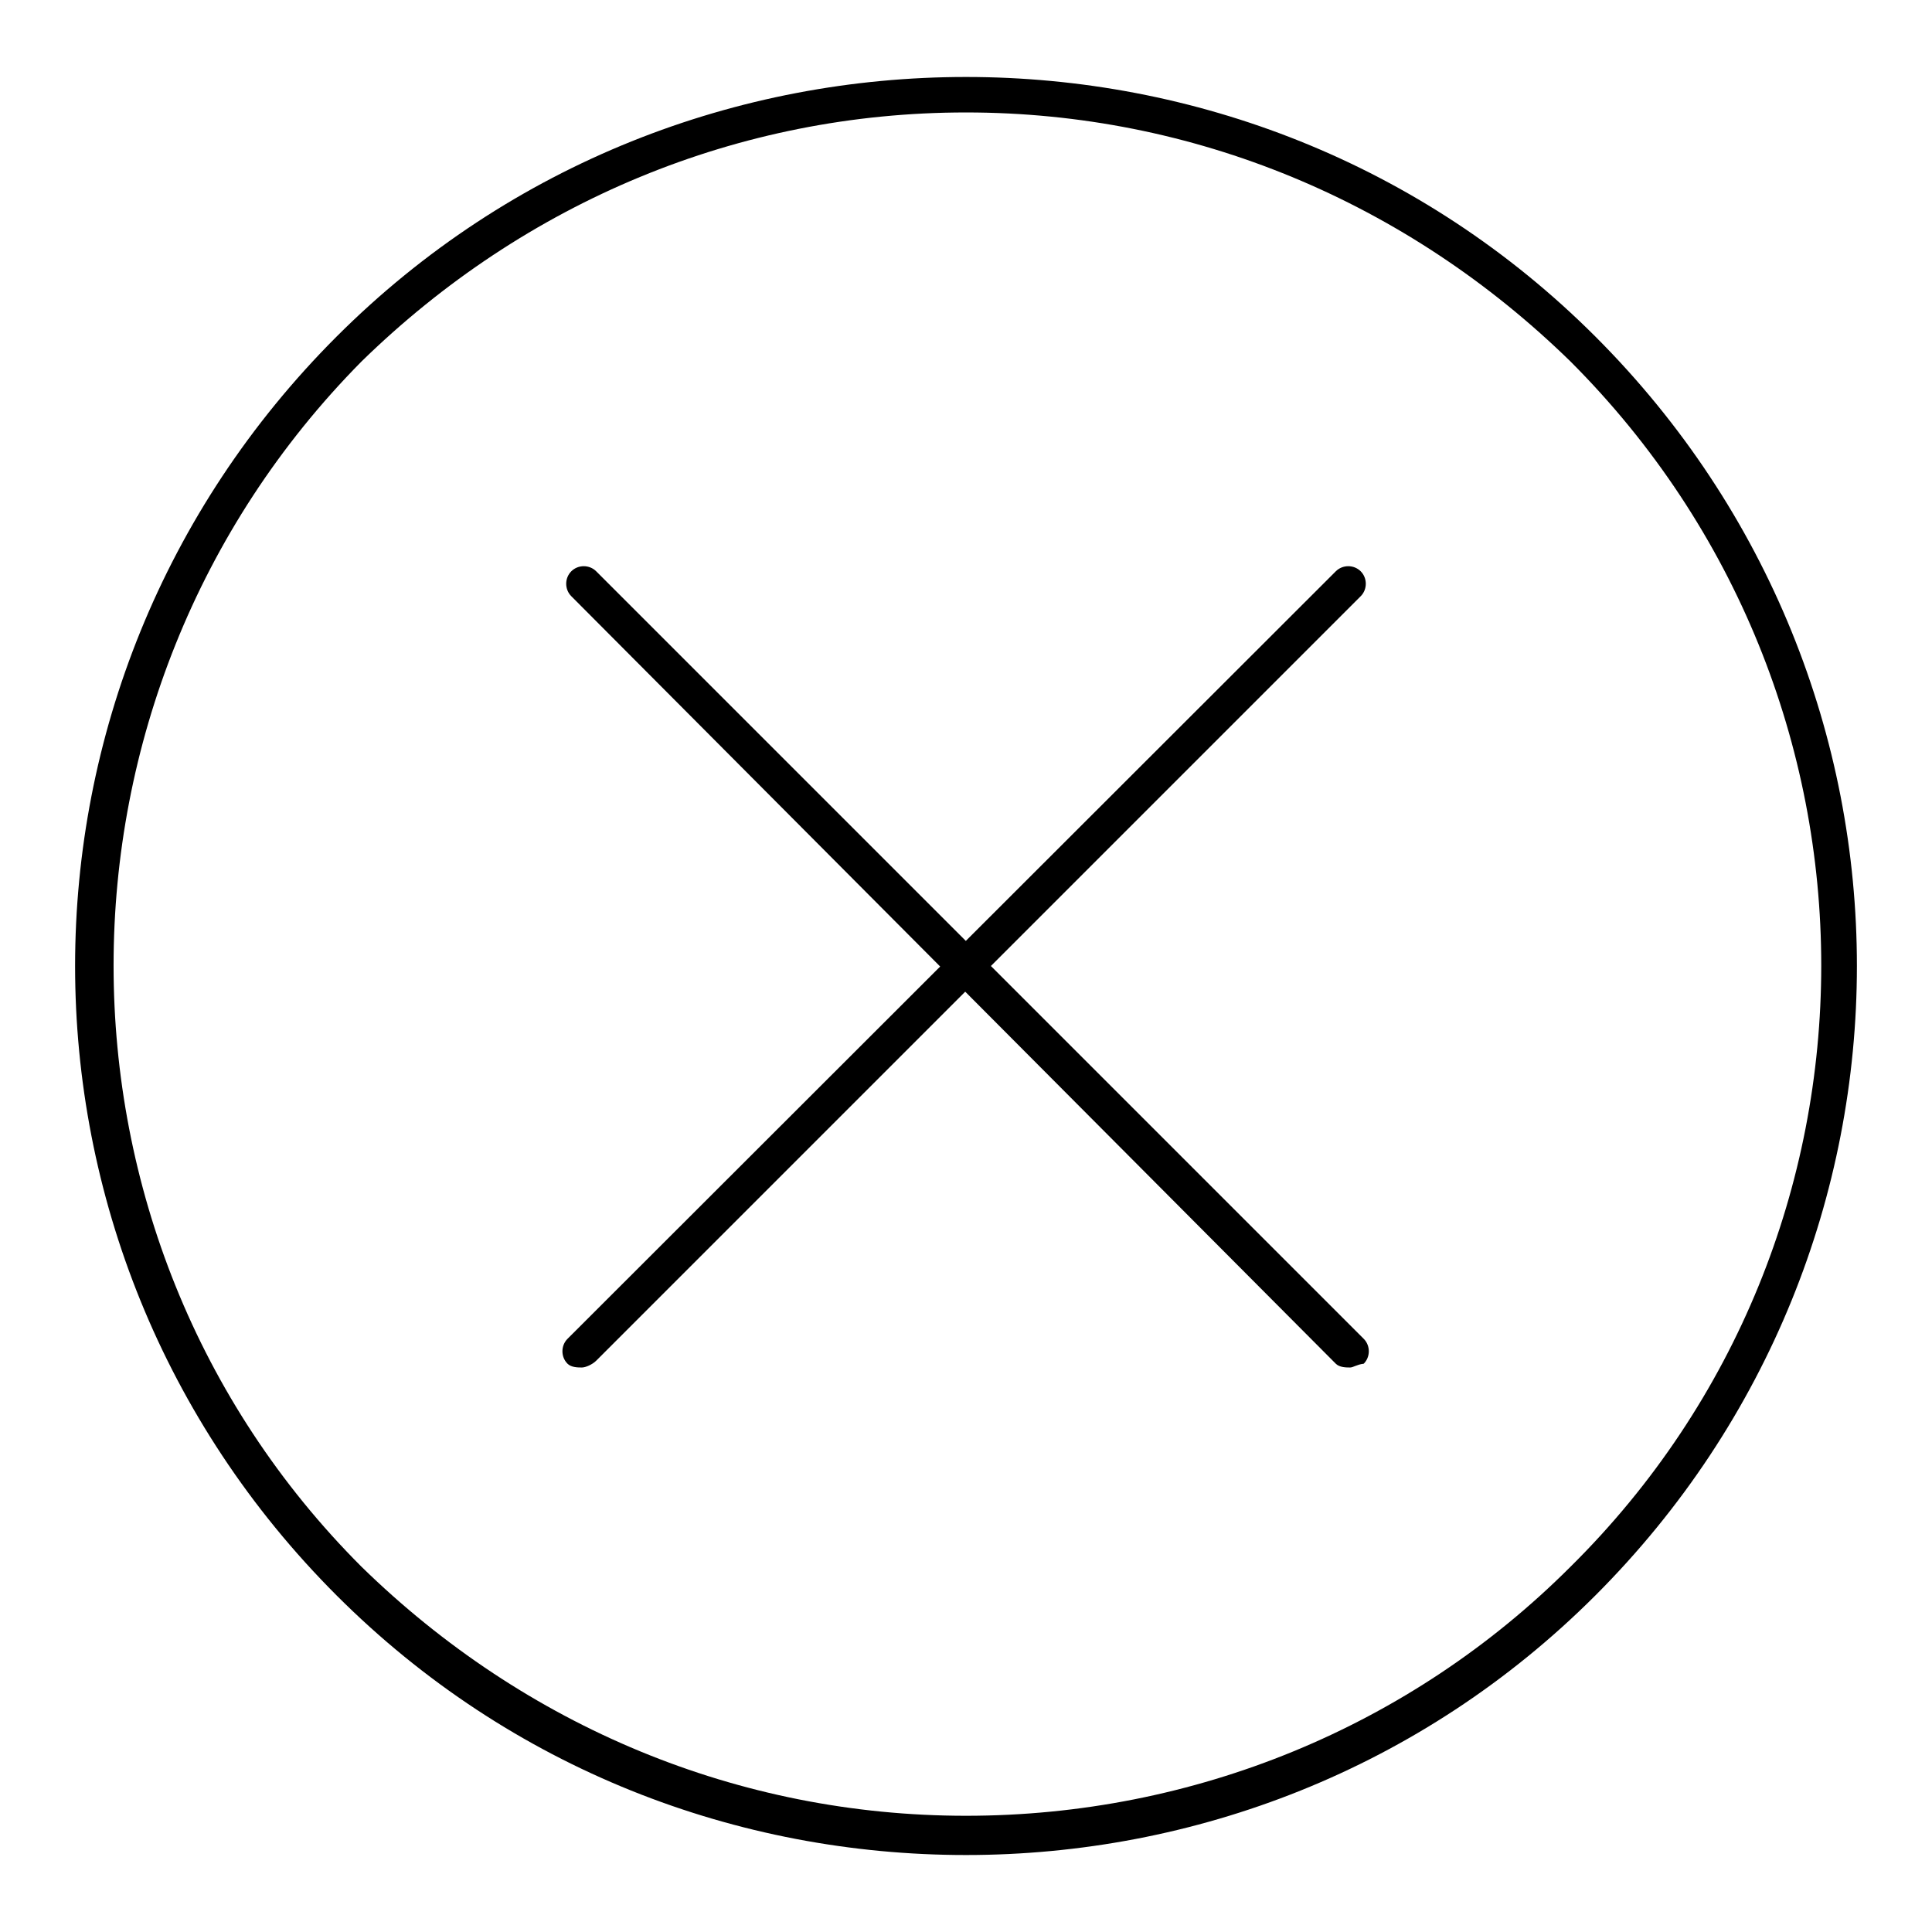 <?xml version="1.0" encoding="utf-8"?>
<!-- Svg Vector Icons : http://www.onlinewebfonts.com/icon -->
<!DOCTYPE svg PUBLIC "-//W3C//DTD SVG 1.1//EN" "http://www.w3.org/Graphics/SVG/1.1/DTD/svg11.dtd">
<svg version="1.1" xmlns="http://www.w3.org/2000/svg" xmlns:xlink="http://www.w3.org/1999/xlink" x="0px" y="0px" viewBox="0 0 256 256" enable-background="new 0 0 256 256" xml:space="preserve">
<g> <path fill="#000000" d="M128,14.9c30.1,0,58.4,11.8,80.1,33c44.3,44.3,44.3,115.9,0,159.7c-21.2,21.2-49.9,33-80.1,33 c-30.1,0-58.4-11.8-80.1-33C4.1,163.8,4.1,92.2,47.9,47.9C69.6,26.7,97.9,14.9,128,14.9 M128,10.2c-30.1,0-60.3,11.3-83.4,34.4 c-46.2,46.2-46.2,120.6,0,166.8c23.1,23.1,53.2,34.4,83.4,34.4c30.1,0,60.3-11.3,83.4-34.4c46.2-46.2,46.2-120.6,0-166.8 C188.3,21.5,158.1,10.2,128,10.2L128,10.2z M178.9,181.2c-0.5,0-1.4,0-1.9-0.5L75.7,79c-0.9-0.9-0.9-2.4,0-3.3 c0.9-0.9,2.4-0.9,3.3,0l101.7,101.7c0.9,0.9,0.9,2.4,0,3.3C179.8,180.8,179.3,181.2,178.9,181.2z M77.1,181.2c-0.5,0-1.4,0-1.9-0.5 c-0.9-0.9-0.9-2.4,0-3.3L177,75.7c0.9-0.9,2.4-0.9,3.3,0c0.9,0.9,0.9,2.4,0,3.3L79,180.3C78.5,180.8,77.6,181.2,77.1,181.2z"/></g>
</svg>